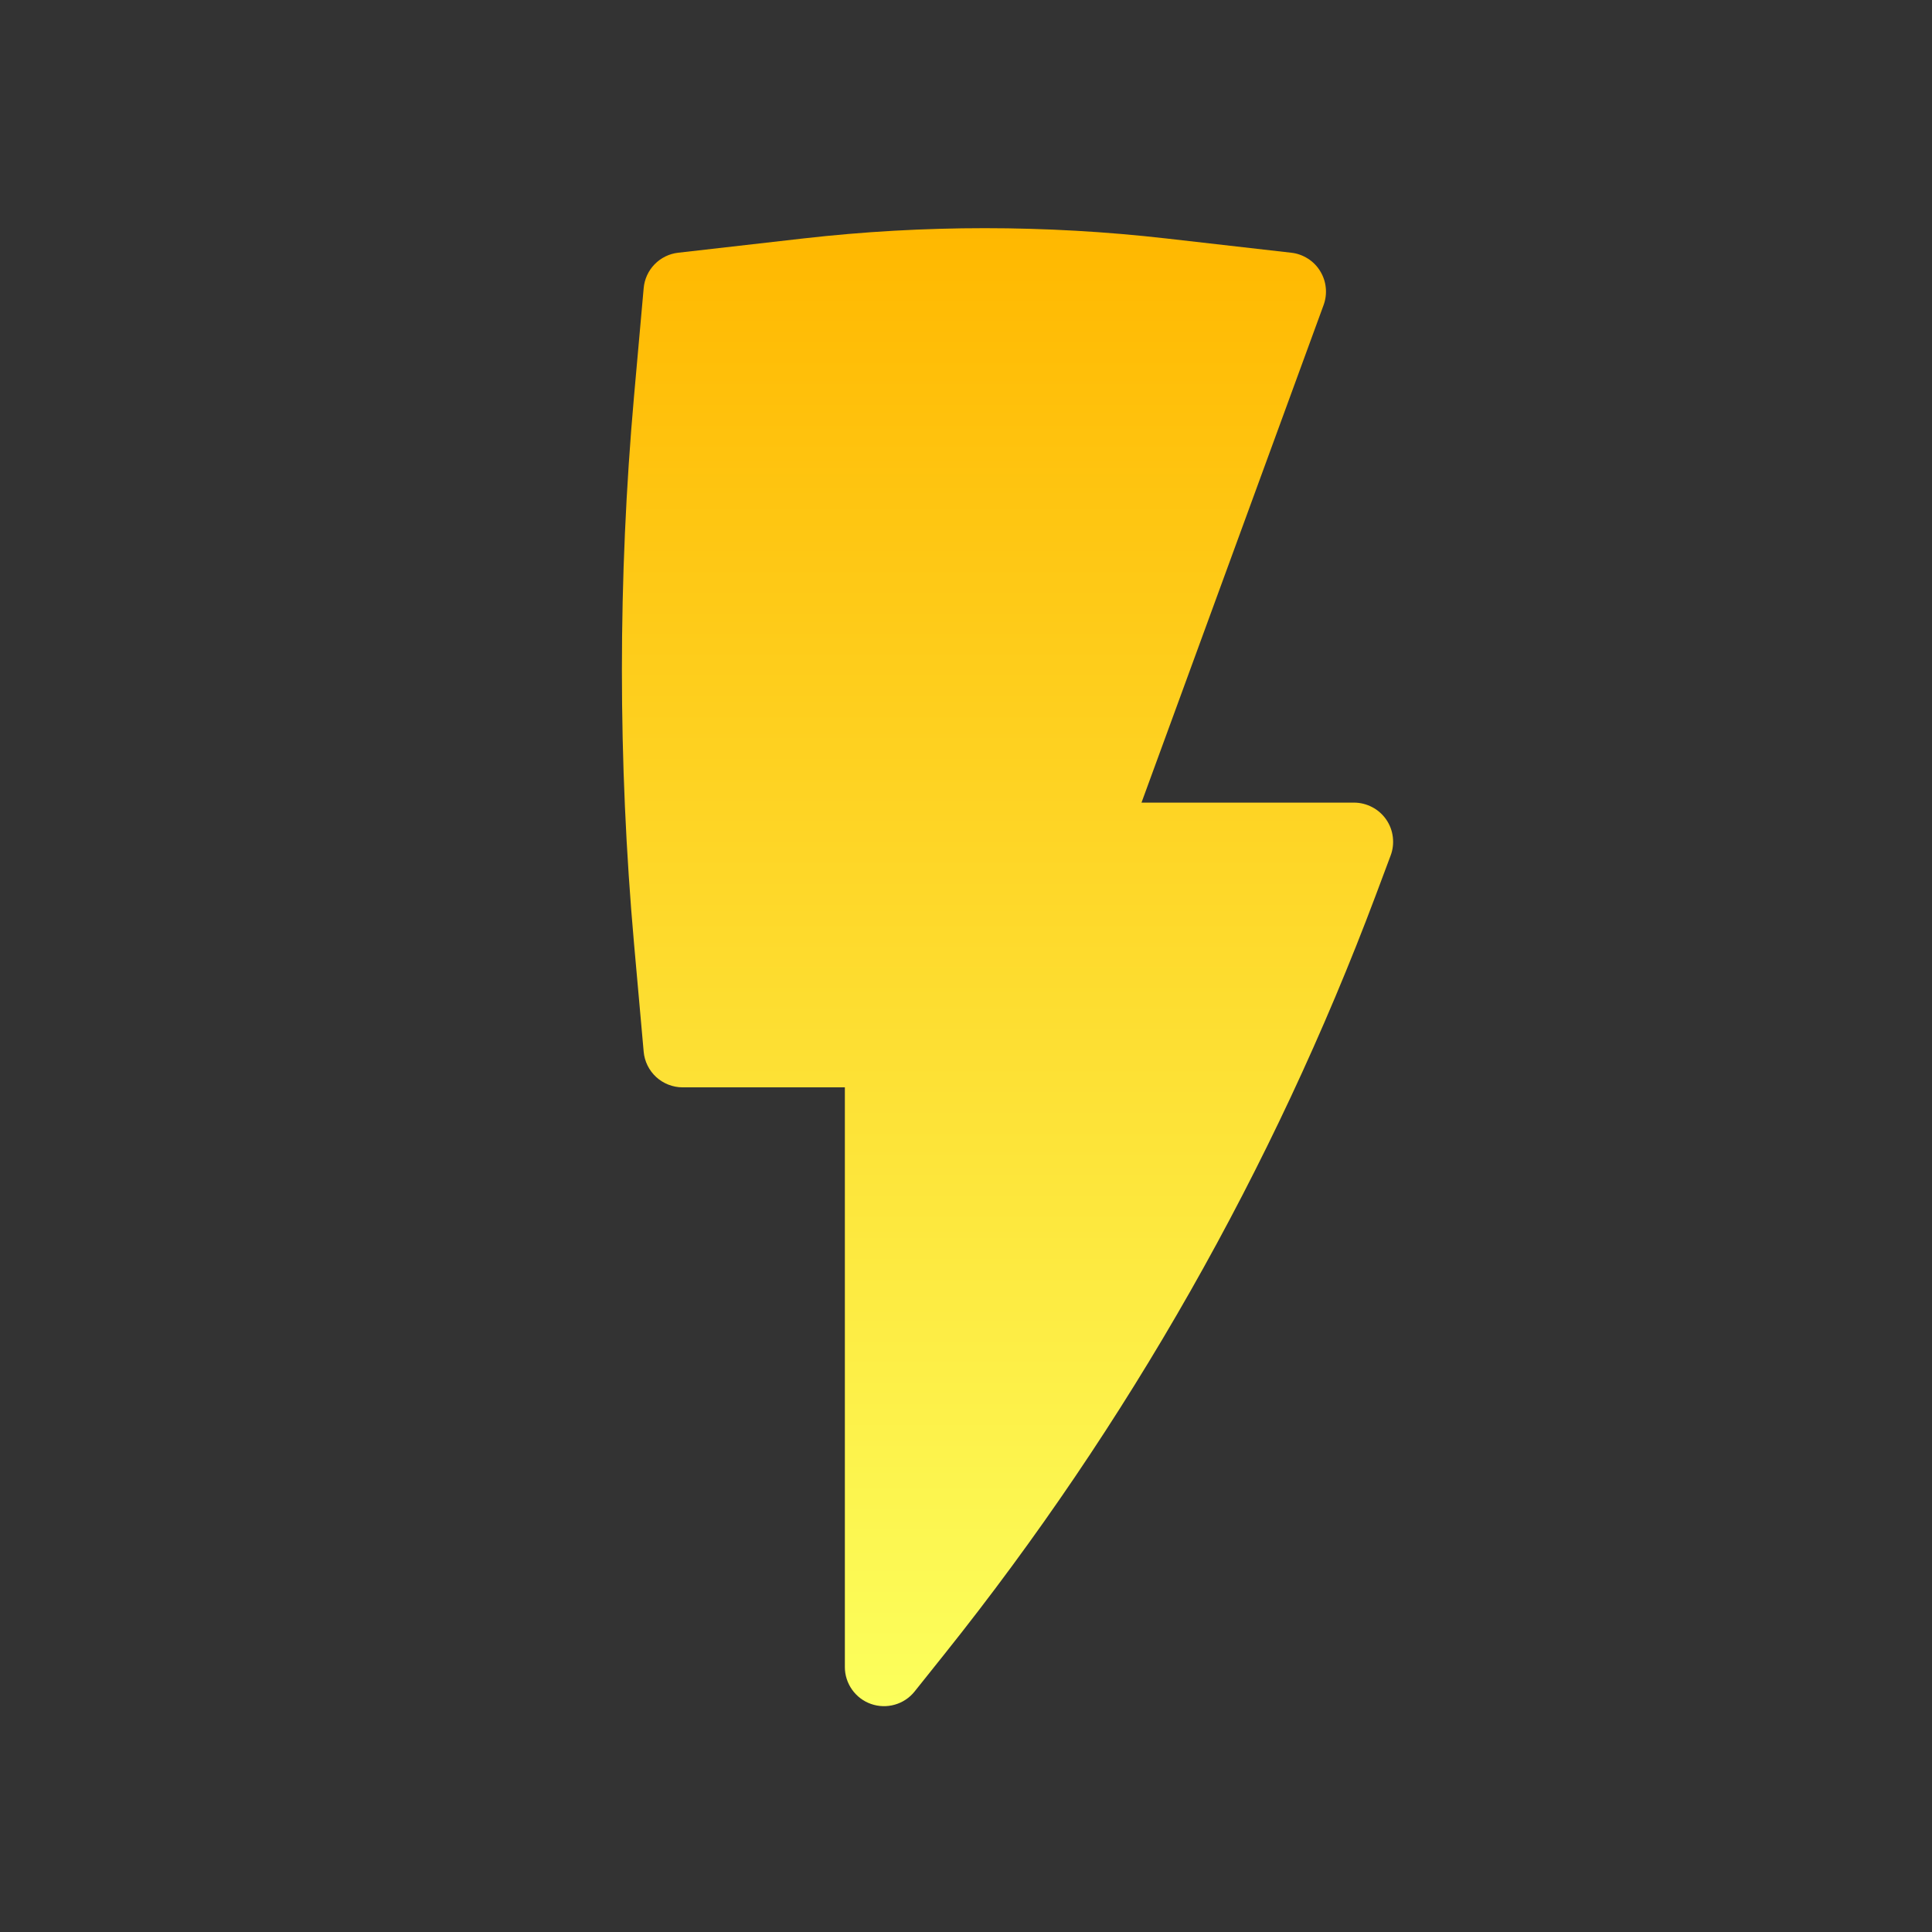 <svg width="37" height="37" viewBox="0 0 37 37" fill="none" xmlns="http://www.w3.org/2000/svg">
<rect x="0" y="0" width="37" height="37" fill="#333333" stroke="none"/>
<path d="M22.336 4.567C20.025 4.304 17.692 4.304 15.381 4.567L12.988 4.84C12.816 4.859 12.657 4.938 12.536 5.062C12.416 5.185 12.342 5.347 12.327 5.519L12.142 7.592C11.833 11.077 11.833 14.582 12.142 18.067L12.327 20.14C12.343 20.326 12.429 20.5 12.567 20.627C12.705 20.753 12.886 20.824 13.074 20.824H16.18V31.927C16.18 32.082 16.229 32.233 16.319 32.36C16.409 32.486 16.535 32.582 16.682 32.633C16.828 32.684 16.987 32.689 17.136 32.646C17.286 32.604 17.418 32.516 17.515 32.395L18.102 31.66C21.596 27.285 24.379 22.387 26.347 17.146L26.632 16.385C26.675 16.272 26.689 16.15 26.674 16.029C26.66 15.909 26.616 15.794 26.547 15.694C26.478 15.595 26.386 15.513 26.278 15.457C26.171 15.401 26.051 15.371 25.93 15.371H21.861L25.348 5.843C25.387 5.737 25.402 5.622 25.39 5.509C25.379 5.396 25.342 5.288 25.282 5.191C25.223 5.094 25.142 5.012 25.046 4.952C24.95 4.891 24.841 4.852 24.729 4.84L22.336 4.567Z" fill="url(#paint0_linear_2042_22189)"/>
<defs>
<linearGradient id="paint0_linear_2042_22189" x1="19.295" y1="4.369" x2="19.295" y2="32.675" gradientUnits="userSpaceOnUse">
<stop stop-color="#FFB800"/>
<stop offset="1" stop-color="#FCFF5C"/>
</linearGradient>
</defs>
</svg>
